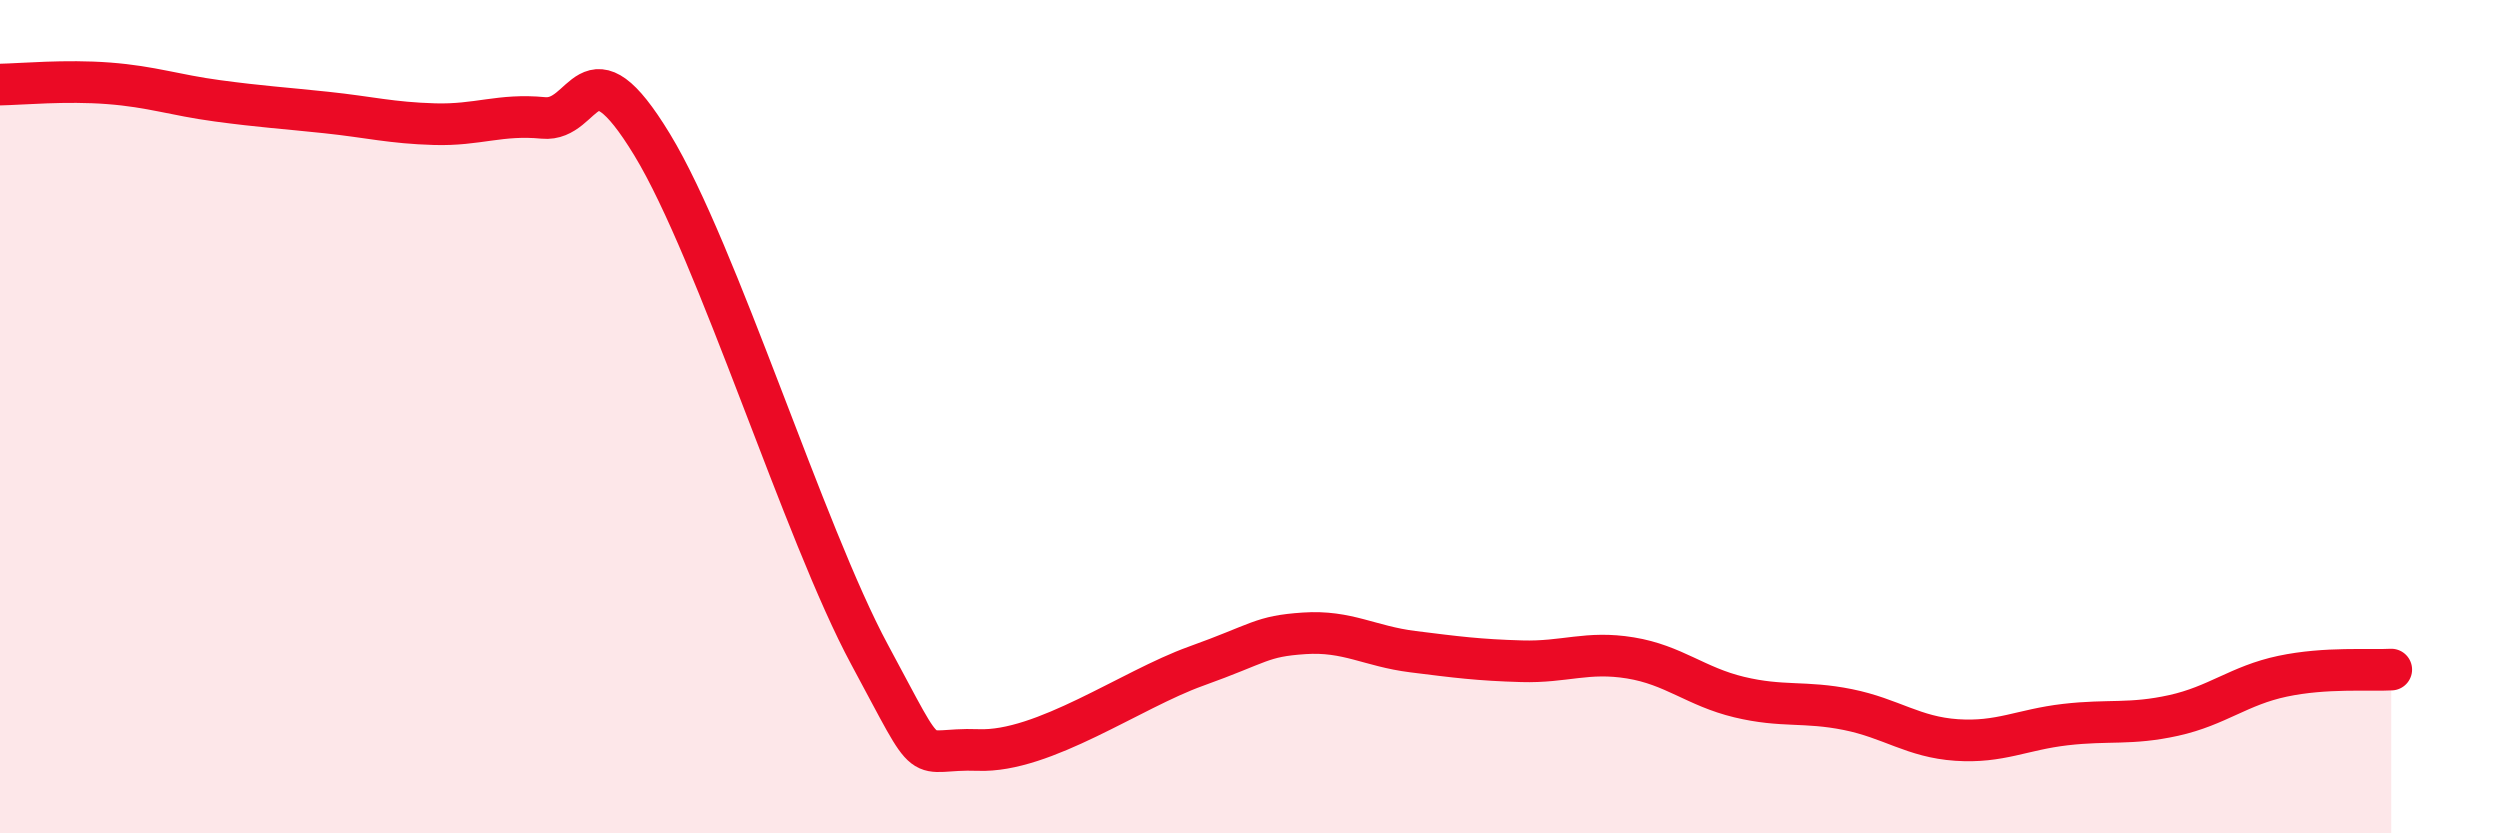
    <svg width="60" height="20" viewBox="0 0 60 20" xmlns="http://www.w3.org/2000/svg">
      <path
        d="M 0,2.03 C 0.52,2.02 1.57,1.92 2.61,2 C 3.65,2.08 4.18,2.28 5.22,2.42 C 6.26,2.56 6.79,2.59 7.83,2.7 C 8.87,2.81 9.39,2.95 10.43,2.98 C 11.47,3.01 12,2.73 13.04,2.83 C 14.08,2.93 14.08,0.89 15.65,3.47 C 17.22,6.05 19.3,12.8 20.87,15.71 C 22.44,18.62 21.91,17.94 23.48,18 C 25.05,18.06 27.14,16.55 28.7,15.99 C 30.26,15.43 30.26,15.27 31.3,15.2 C 32.34,15.13 32.87,15.51 33.91,15.64 C 34.95,15.77 35.48,15.84 36.52,15.87 C 37.56,15.9 38.09,15.62 39.13,15.79 C 40.17,15.96 40.7,16.48 41.74,16.73 C 42.78,16.98 43.31,16.82 44.35,17.03 C 45.39,17.24 45.92,17.69 46.96,17.76 C 48,17.83 48.53,17.51 49.57,17.39 C 50.61,17.27 51.13,17.4 52.17,17.17 C 53.21,16.94 53.74,16.45 54.78,16.23 C 55.82,16.01 56.87,16.1 57.39,16.07L57.39 20L0 20Z"
        fill="#EB0A25"
        opacity="0.1"
        stroke-linecap="round"
        stroke-linejoin="round"
      />
      <path
        d="M 0,2.03 C 0.52,2.02 1.57,1.92 2.61,2 C 3.65,2.08 4.18,2.28 5.22,2.42 C 6.26,2.56 6.79,2.59 7.83,2.7 C 8.87,2.81 9.39,2.95 10.43,2.98 C 11.47,3.01 12,2.73 13.04,2.83 C 14.08,2.93 14.08,0.89 15.65,3.47 C 17.22,6.05 19.3,12.8 20.87,15.71 C 22.44,18.62 21.91,17.94 23.48,18 C 25.05,18.06 27.14,16.55 28.7,15.99 C 30.26,15.43 30.26,15.27 31.3,15.2 C 32.34,15.13 32.87,15.51 33.91,15.64 C 34.95,15.77 35.48,15.84 36.52,15.87 C 37.56,15.9 38.09,15.62 39.13,15.79 C 40.17,15.96 40.7,16.48 41.74,16.73 C 42.78,16.98 43.31,16.82 44.35,17.03 C 45.39,17.24 45.92,17.69 46.96,17.76 C 48,17.83 48.53,17.51 49.57,17.39 C 50.61,17.27 51.13,17.4 52.17,17.17 C 53.21,16.94 53.74,16.45 54.78,16.23 C 55.82,16.01 56.87,16.1 57.39,16.07"
        stroke="#EB0A25"
        stroke-width="1"
        fill="none"
        stroke-linecap="round"
        stroke-linejoin="round"
      />
    </svg>
  